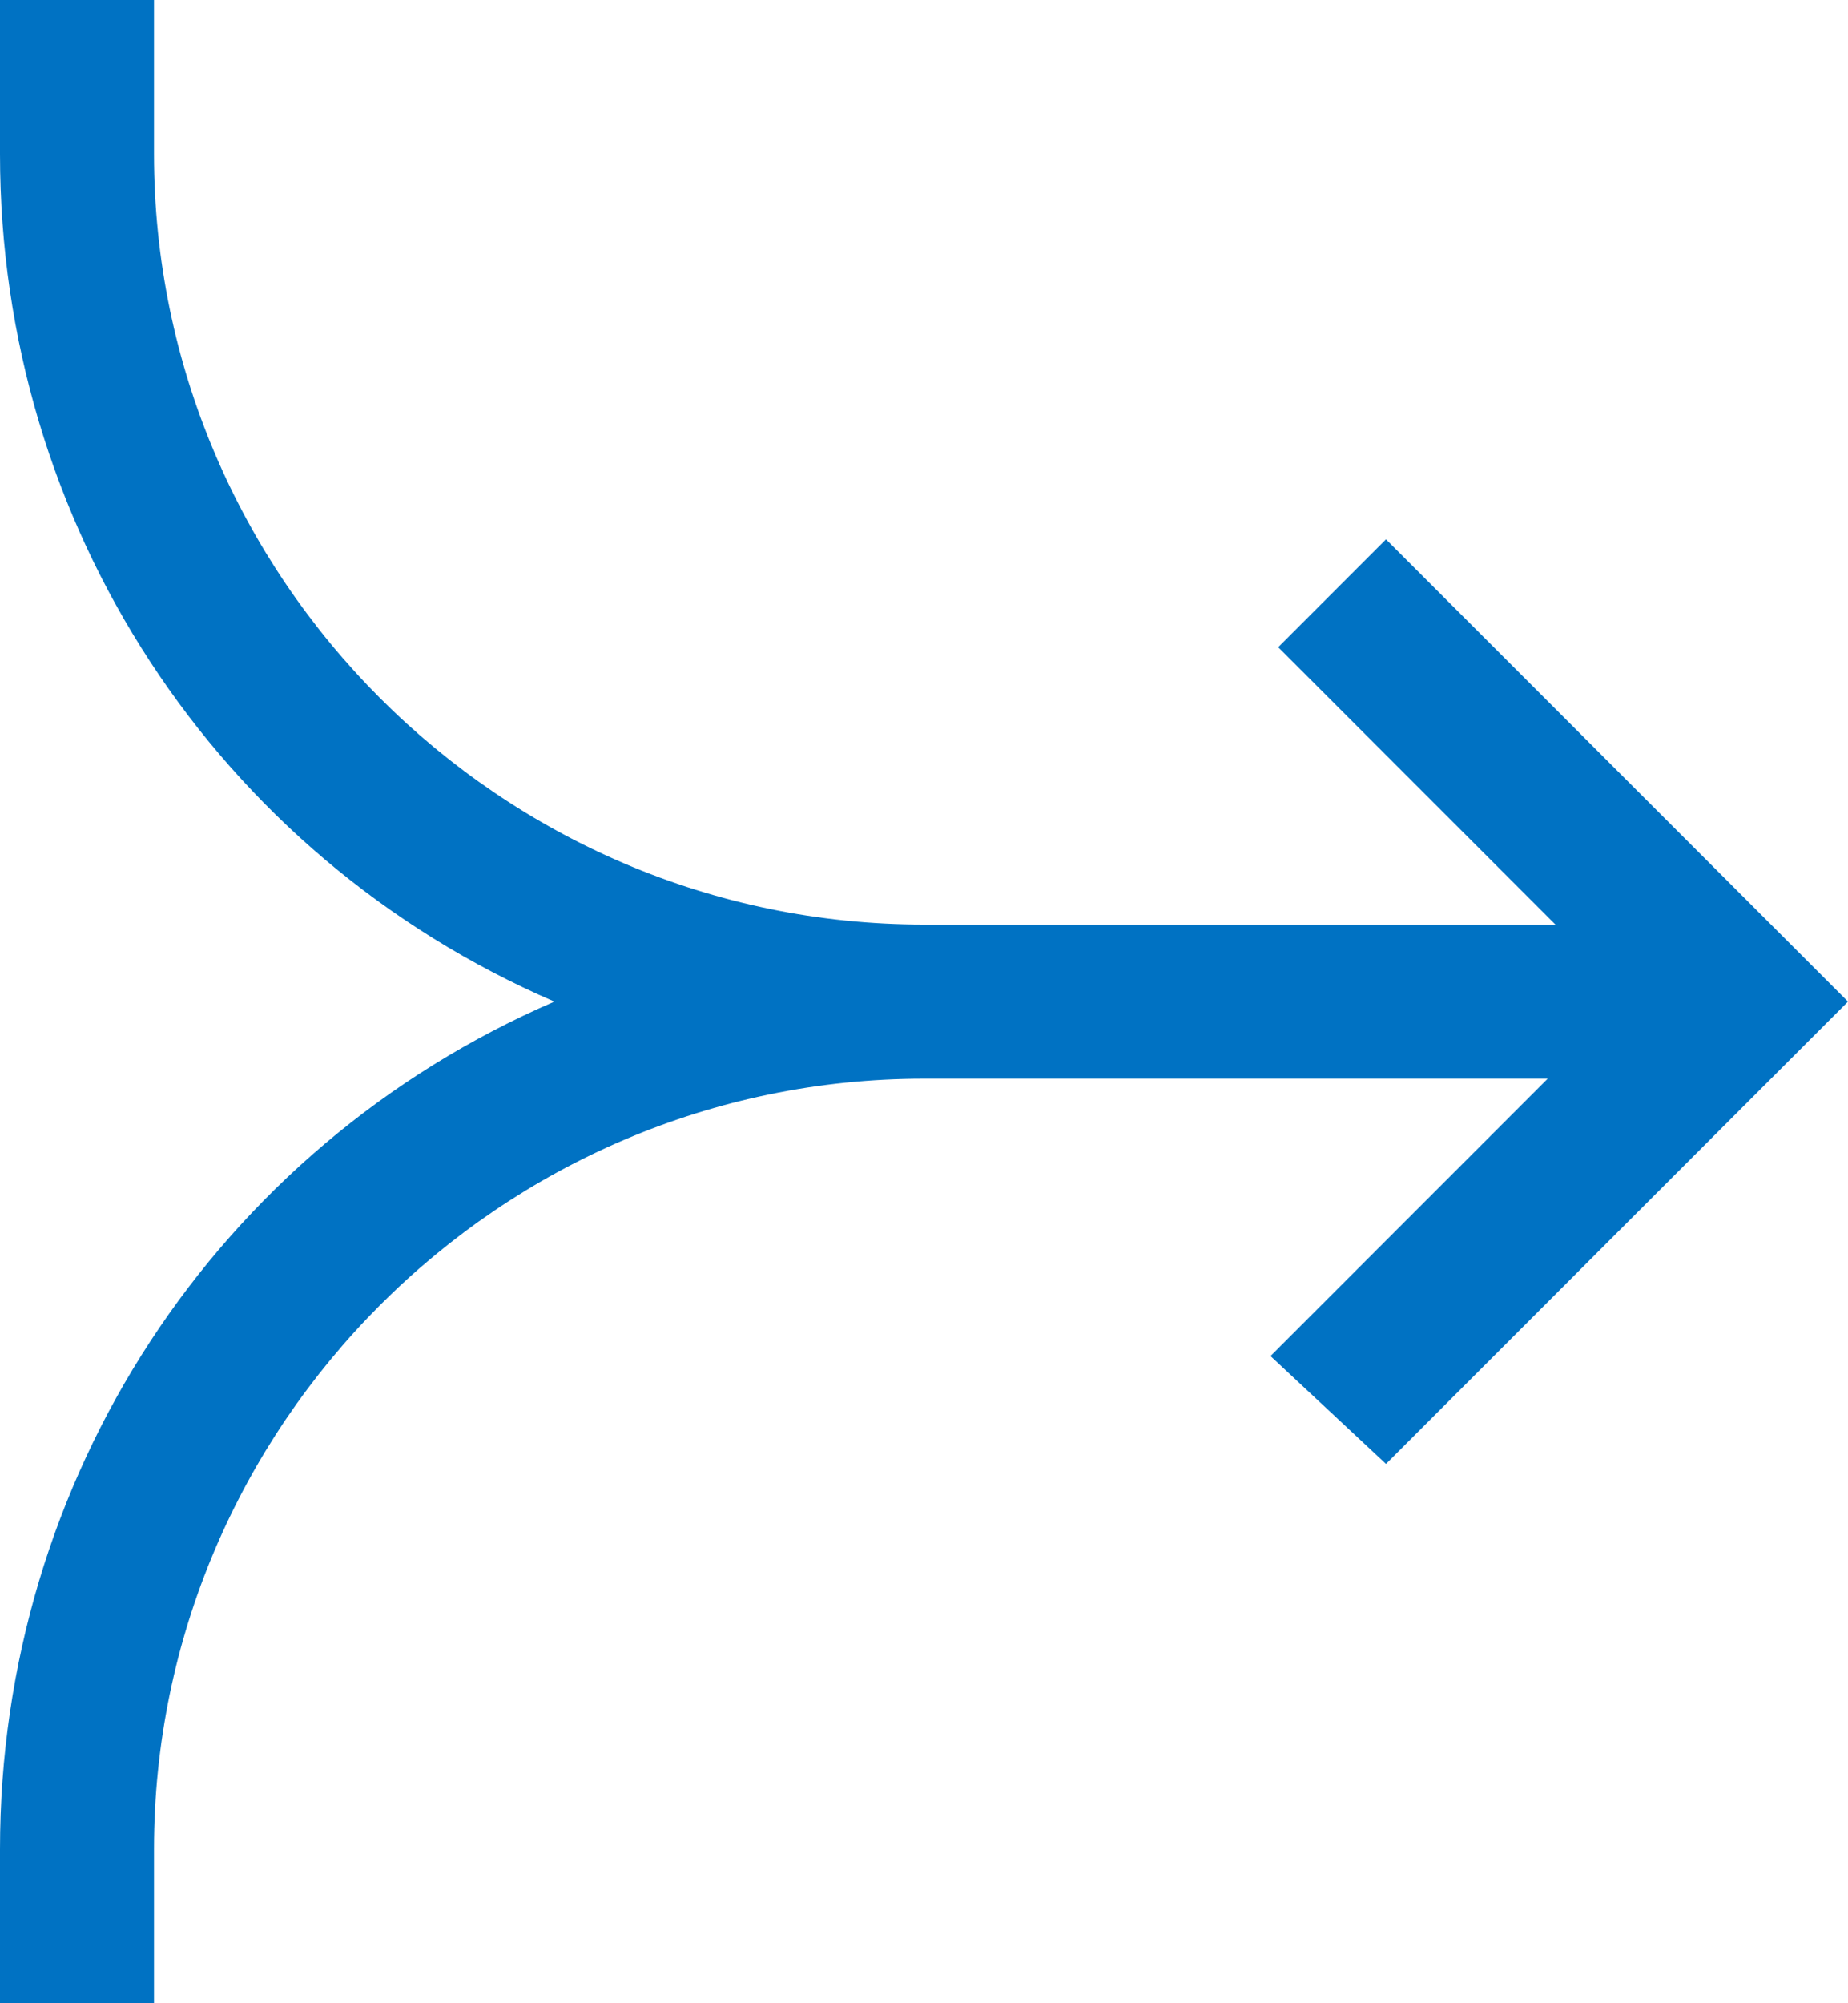 <?xml version="1.0" encoding="UTF-8" standalone="no"?>
<svg
   viewBox="0 0 24 26"
   version="1.1"
   id="svg303"
   sodipodi:docname="PxJoin.svg"
   width="24"
   height="26"
   inkscape:version="1.2 (dc2aeda, 2022-05-15)"
   xmlns:inkscape="http://www.inkscape.org/namespaces/inkscape"
   xmlns:sodipodi="http://sodipodi.sourceforge.net/DTD/sodipodi-0.dtd"
   xmlns="http://www.w3.org/2000/svg"
   xmlns:svg="http://www.w3.org/2000/svg">
  <defs
     id="defs307" />
  <sodipodi:namedview
     id="namedview305"
     pagecolor="#ffffff"
     bordercolor="#000000"
     borderopacity="0.25"
     inkscape:showpageshadow="2"
     inkscape:pageopacity="0.0"
     inkscape:pagecheckerboard="0"
     inkscape:deskcolor="#d1d1d1"
     showgrid="false"
     inkscape:zoom="24.34375"
     inkscape:cx="11.994865"
     inkscape:cy="13.001284"
     inkscape:window-width="1390"
     inkscape:window-height="929"
     inkscape:window-x="2241"
     inkscape:window-y="36"
     inkscape:window-maximized="0"
     inkscape:current-layer="svg303" />
  <path
     d="M 18,7 16.6,8.4 20.2,12 H 12 C 6.5,12 2,7.5 2,2 V 0 H 0 V 2 C 0,6.8 2.8,11.1 7.2,13 2.8,14.9 0,19.2 0,24 v 2 H 2 V 24 C 2,18.5 6.5,14 12,14 h 8.1 l -3.6,3.6 1.5,1.4 6,-6 z"
     fill="#0072c3"
     id="path301" />
</svg>
